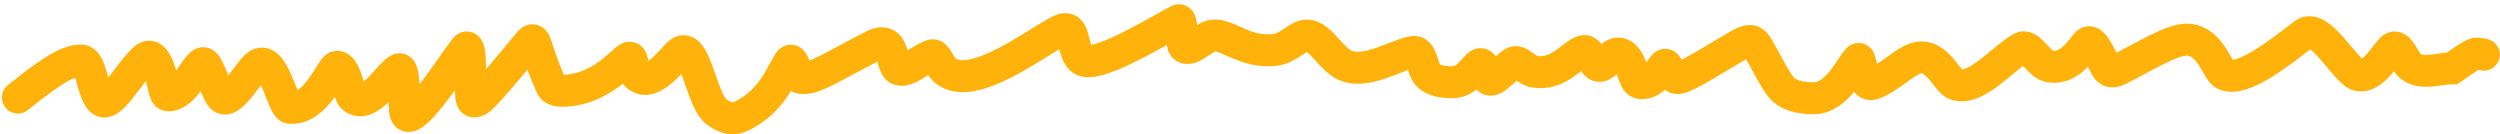 <?xml version="1.0" encoding="UTF-8"?> <svg xmlns="http://www.w3.org/2000/svg" width="391" height="21" viewBox="0 0 391 21" fill="none"><path d="M2.797 15.258C8.751 10.472 10.664 9.62 12.528 9.457C14.309 9.302 14.284 13.751 15.668 15.522C17.156 17.424 20.236 11.124 22.734 9.098C23.601 8.395 24.284 9.39 24.661 10.297C25.446 12.187 25.57 13.87 25.941 14.668C26.101 15.012 26.627 14.939 27.055 14.781C29.209 13.986 30.248 10.903 31.579 9.938C32.399 9.343 33.23 12.899 34.501 14.98C35.713 16.967 38.654 11.65 40.035 10.37C42.681 7.917 44.19 16.746 45.304 16.855C49.401 17.254 51.747 10.792 52.597 10.471C52.997 10.32 53.446 10.782 53.663 11.208C54.601 13.05 54.624 14.722 55.152 15.202C57.56 17.392 60.898 11.542 62.389 10.841C63.172 10.473 63.139 14.173 63.35 17.26C63.656 21.754 72.394 7.599 72.926 7.436C73.737 7.188 73.356 11.507 73.724 15.234C73.838 16.383 74.831 15.801 75.632 14.95C79.236 11.123 81.541 8.033 82.924 6.488C83.366 5.993 83.674 6.523 83.835 7.056C84.735 10.032 85.912 12.806 86.283 13.55C86.67 14.328 88.141 14.3 89.732 14.037C94.636 13.226 97.722 9.195 98.361 9.033C99.15 8.831 98.788 10.996 99.529 11.742C101.925 14.153 105.49 8.665 106.446 8.131C108.577 6.939 109.529 14.173 111.447 16.847C111.888 17.46 112.613 17.908 113.36 18.232C114.107 18.556 114.95 18.662 116.016 18.137C121.087 15.639 122.299 11.12 123.53 9.567C123.926 9.068 124.438 10.782 124.755 11.793C124.902 12.263 125.703 12.276 126.502 12.12C128.309 11.766 132.072 9.422 136.646 7.131C138.283 6.311 138.901 7.053 139.173 7.588C139.669 8.565 139.655 9.719 140.237 10.57C140.516 10.977 141.136 10.999 141.724 10.79C143.066 10.312 144.437 9.09 145.767 8.662C146.456 8.441 146.784 10.038 147.684 10.889C151.837 14.813 162.409 6.332 165.919 4.732C167.139 4.176 167.533 5.029 167.749 5.829C168.211 7.545 168.494 8.87 169.237 9.349C171.379 10.731 180.036 5.501 184.296 3.18C184.824 2.893 184.78 5.137 184.991 6.839C185.075 7.516 185.623 7.698 186.42 7.332C187.216 6.967 188.375 6.019 189.236 5.688C191.601 4.78 194.55 8.547 199.658 7.763C201.284 7.514 202.838 5.916 203.864 5.636C206.423 4.935 208.074 9.607 210.896 10.415C214.135 11.342 218.501 8.56 221.009 8.126C222.394 7.886 222.451 10.677 223.246 11.633C224.101 12.662 225.64 12.809 226.914 12.864C229.425 12.971 230.538 10.581 231.334 10.099C232.162 9.598 232.351 11.848 232.72 12.276C233.491 13.171 235.324 10.69 236.652 9.835C237.57 9.245 238.625 10.999 240.002 11.213C243.807 11.804 245.856 8.56 247.558 8.024C248.771 7.641 249.055 10.252 250.168 10.311C250.947 10.353 251.807 8.79 252.507 8.509C254.877 7.556 255.335 12.168 256.13 12.806C256.54 13.136 257.241 13.023 257.778 12.813C258.846 12.393 259.591 11.009 260.282 10.207C260.727 9.692 261.188 11.743 262.089 12.169C263 12.6 266.906 9.958 272.065 6.976C273.871 5.933 274.38 6.523 274.86 7.32C275.996 9.203 277.042 11.523 278.369 13.383C279.505 14.975 281.614 15.364 283.632 15.365C287.257 15.368 289.277 10.699 290.614 9.246C290.951 8.881 291.093 11.098 291.783 12.588C292.059 13.184 292.578 13.234 293.006 13.078C295.609 12.126 298.006 9.412 299.967 9.033C303.002 8.445 304.499 12.701 305.826 13.18C309.024 14.334 313.11 9.211 316.137 7.497C317.405 6.778 318.847 9.997 320.394 10.348C323.9 11.144 325.894 6.96 326.583 6.64C327.357 6.279 328.339 8.541 329.401 10.509C329.821 11.287 330.462 11.319 331.208 10.951C335.549 8.813 339.817 6.006 342.279 6.209C345.728 6.493 346.752 10.891 347.759 11.529C350.503 13.268 357.147 7.73 360.371 5.311C362.791 3.497 366.75 10.993 368.672 11.692C371.146 12.592 373.57 7.599 374.367 7.436C375.392 7.227 375.91 9.4 376.972 10.303C378.734 11.803 381.335 10.68 383.515 10.685C385.051 9.633 386.341 8.662 387.19 8.396C387.618 8.34 388.039 8.445 388.474 8.554" stroke="#FFB20A" stroke-width="5" stroke-linecap="round"></path></svg> 